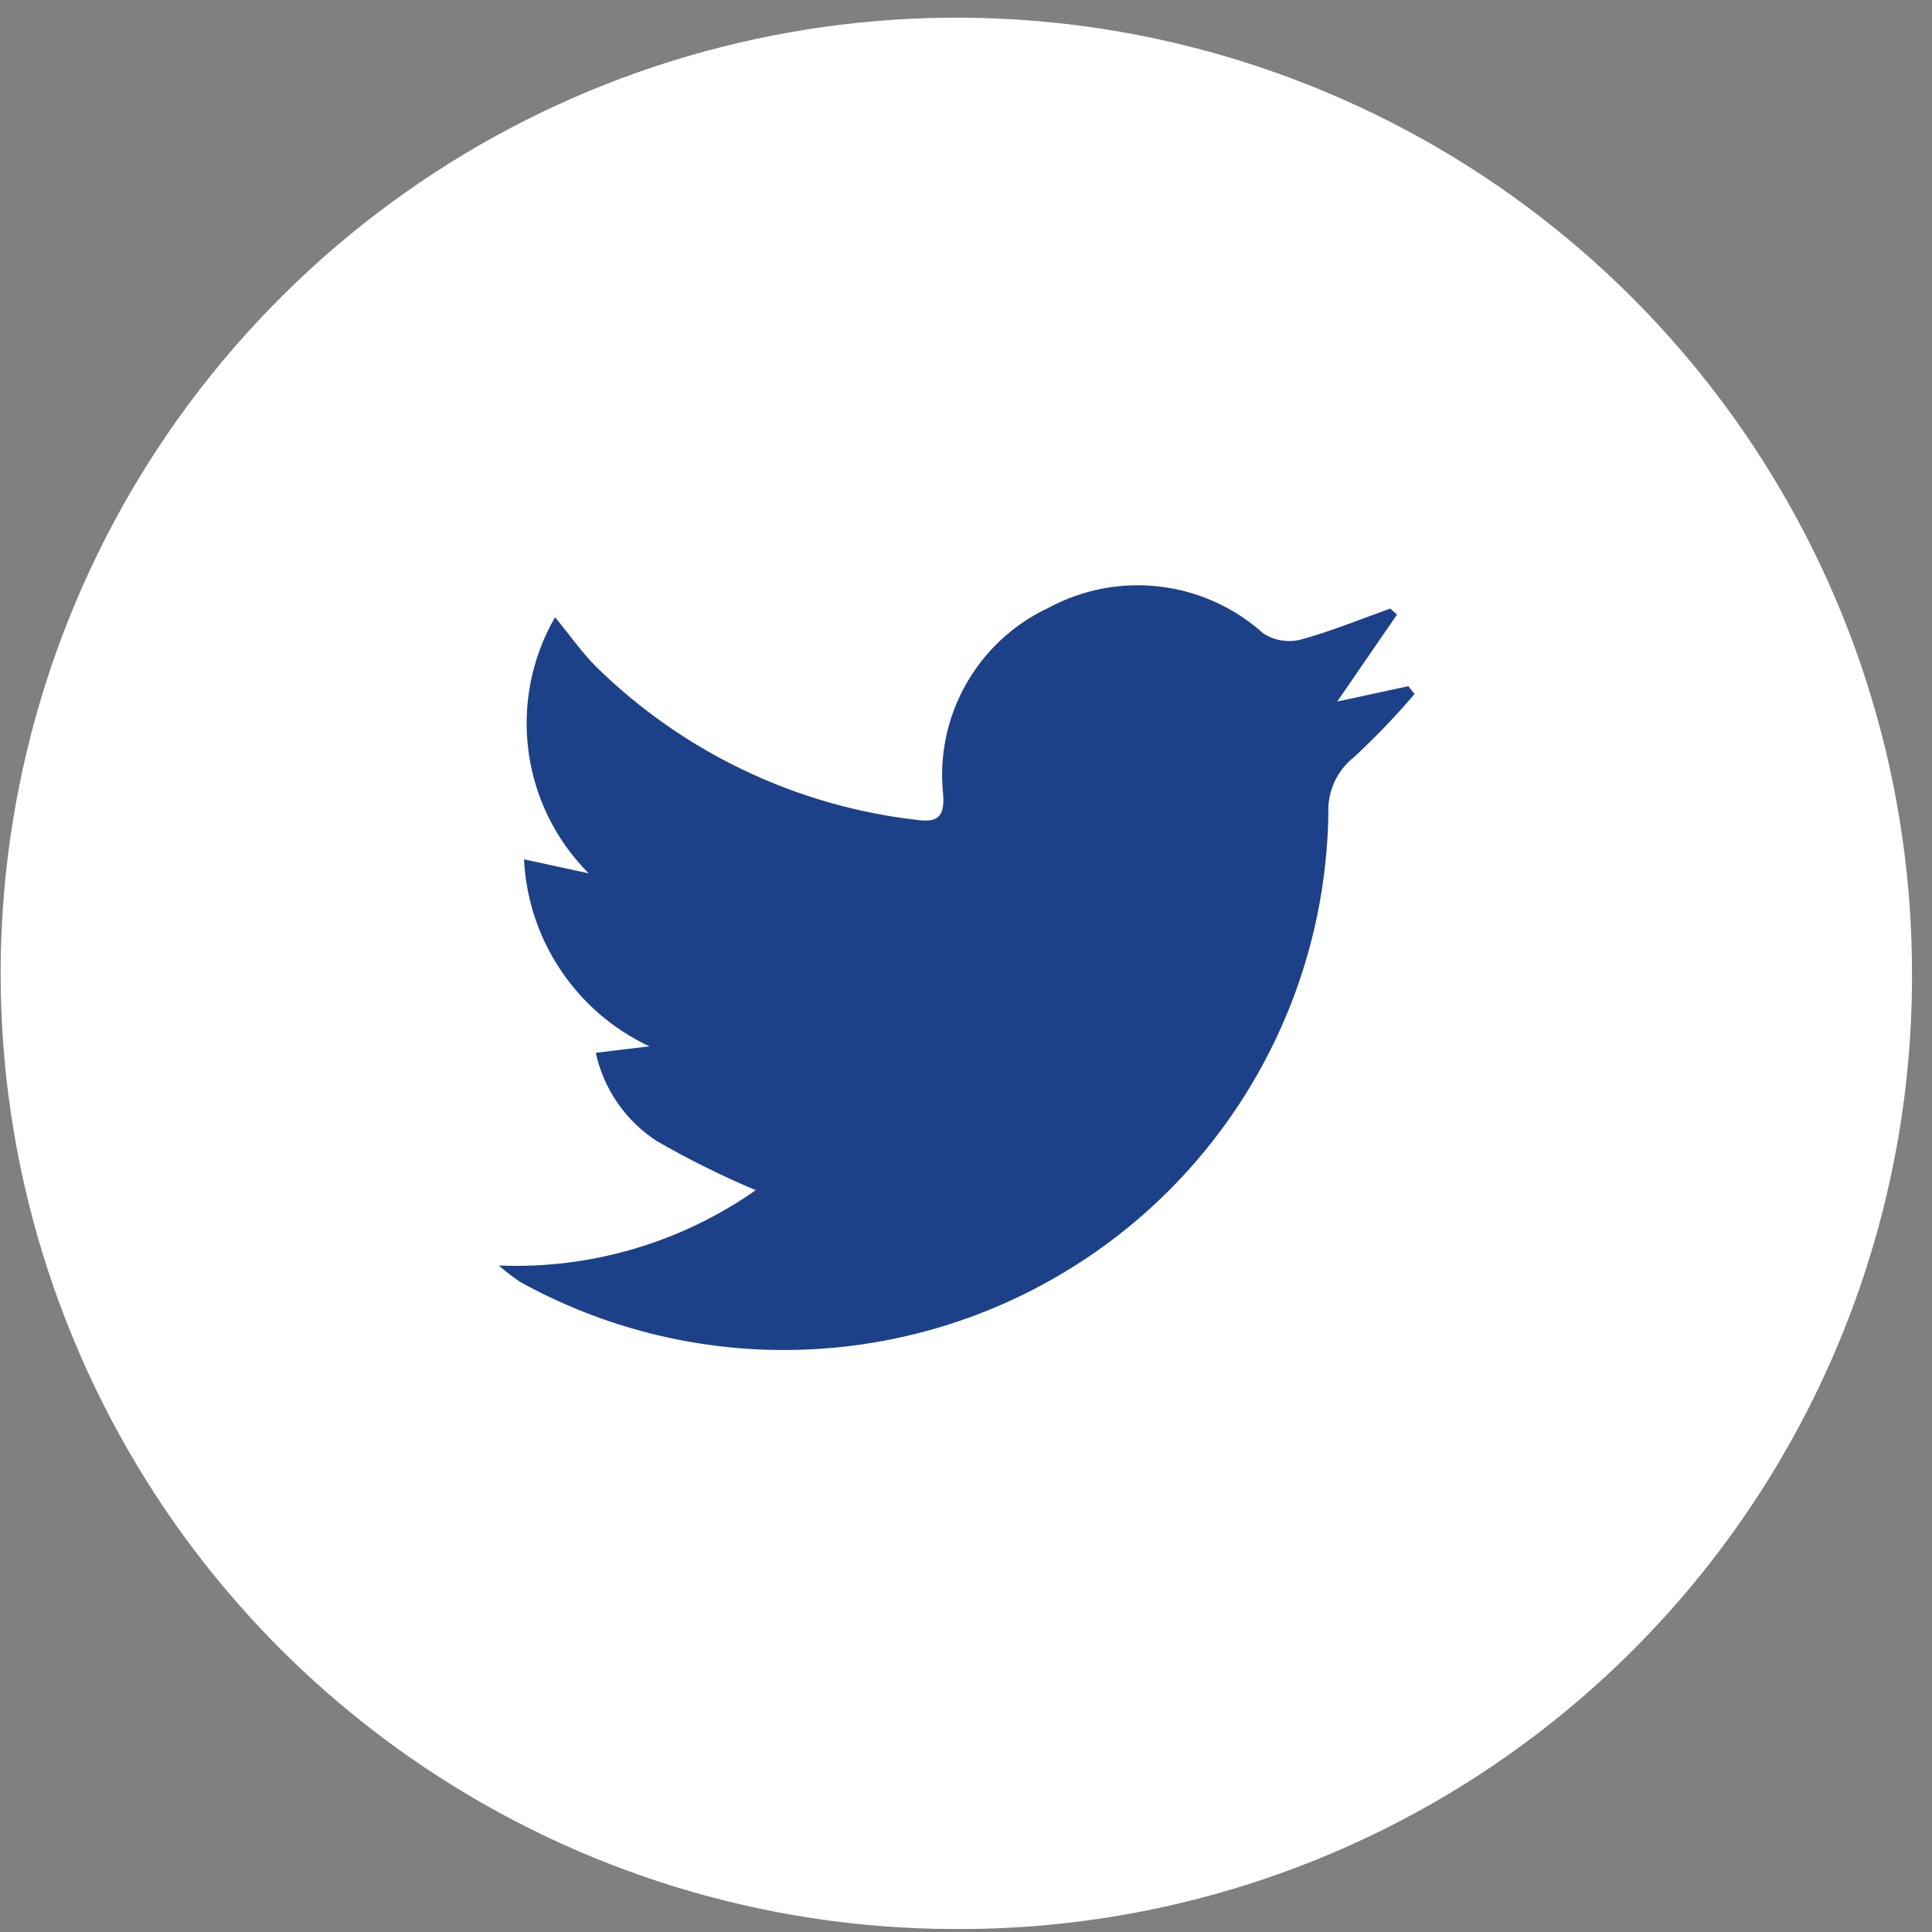 <?xml version="1.0" encoding="UTF-8"?>
<svg width="43px" height="43px" viewBox="0 0 43 43" version="1.1" xmlns="http://www.w3.org/2000/svg" xmlns:xlink="http://www.w3.org/1999/xlink">
    <rect x="0" y="0" width="43" height="43" fill="#808080" stroke="none"/>
    <!-- Generator: Sketch 51.2 (57519) - http://www.bohemiancoding.com/sketch -->
    <title>Group</title>
    <desc>Created with Sketch.</desc>
    <defs></defs>
    <g id="Page-1" stroke="none" stroke-width="1" fill="none" fill-rule="evenodd">
        <g id="Group-245" transform="translate(0, -1)" fill-rule="nonzero">
            <g id="Group" transform="translate(0, 1)">
                <path d="M21.262,42.934 C12.653,42.925 4.899,37.727 1.619,29.767 C-1.661,21.807 0.181,12.656 6.285,6.584 C12.388,0.513 21.55,-1.281 29.492,2.041 C37.434,5.363 42.591,13.144 42.555,21.753 C42.55,27.388 40.301,32.79 36.306,36.764 C32.311,40.739 26.897,42.959 21.262,42.934 Z" id="Path_1526" fill="#FFFFFF"></path>
                <path d="M11.101,28.166 C13.14,28.25 15.149,27.661 16.82,26.49 C16.068,26.173 15.336,25.81 14.629,25.403 C13.929,24.954 13.437,24.245 13.26,23.432 L14.454,23.288 C12.825,22.525 11.751,20.923 11.663,19.126 L13.102,19.438 C11.593,17.925 11.286,15.589 12.353,13.738 C12.72,14.183 12.969,14.544 13.276,14.847 C15.205,16.739 17.709,17.936 20.393,18.247 C20.852,18.31 21.024,18.197 20.993,17.703 C20.799,15.95 21.745,14.268 23.344,13.524 C24.896,12.69 26.804,12.919 28.115,14.096 C28.358,14.254 28.654,14.305 28.936,14.239 C29.618,14.055 30.276,13.782 30.944,13.544 L31.092,13.68 L29.762,15.614 L31.344,15.272 L31.484,15.445 C31.065,15.938 30.617,16.405 30.143,16.845 C29.757,17.146 29.542,17.616 29.565,18.105 C29.502,22.365 27.208,26.279 23.521,28.414 C19.835,30.55 15.299,30.593 11.572,28.529 C11.408,28.417 11.251,28.296 11.101,28.166 Z" id="Path_1529" fill="#1D4189"></path>
            </g>
        </g>
    </g>
</svg>
